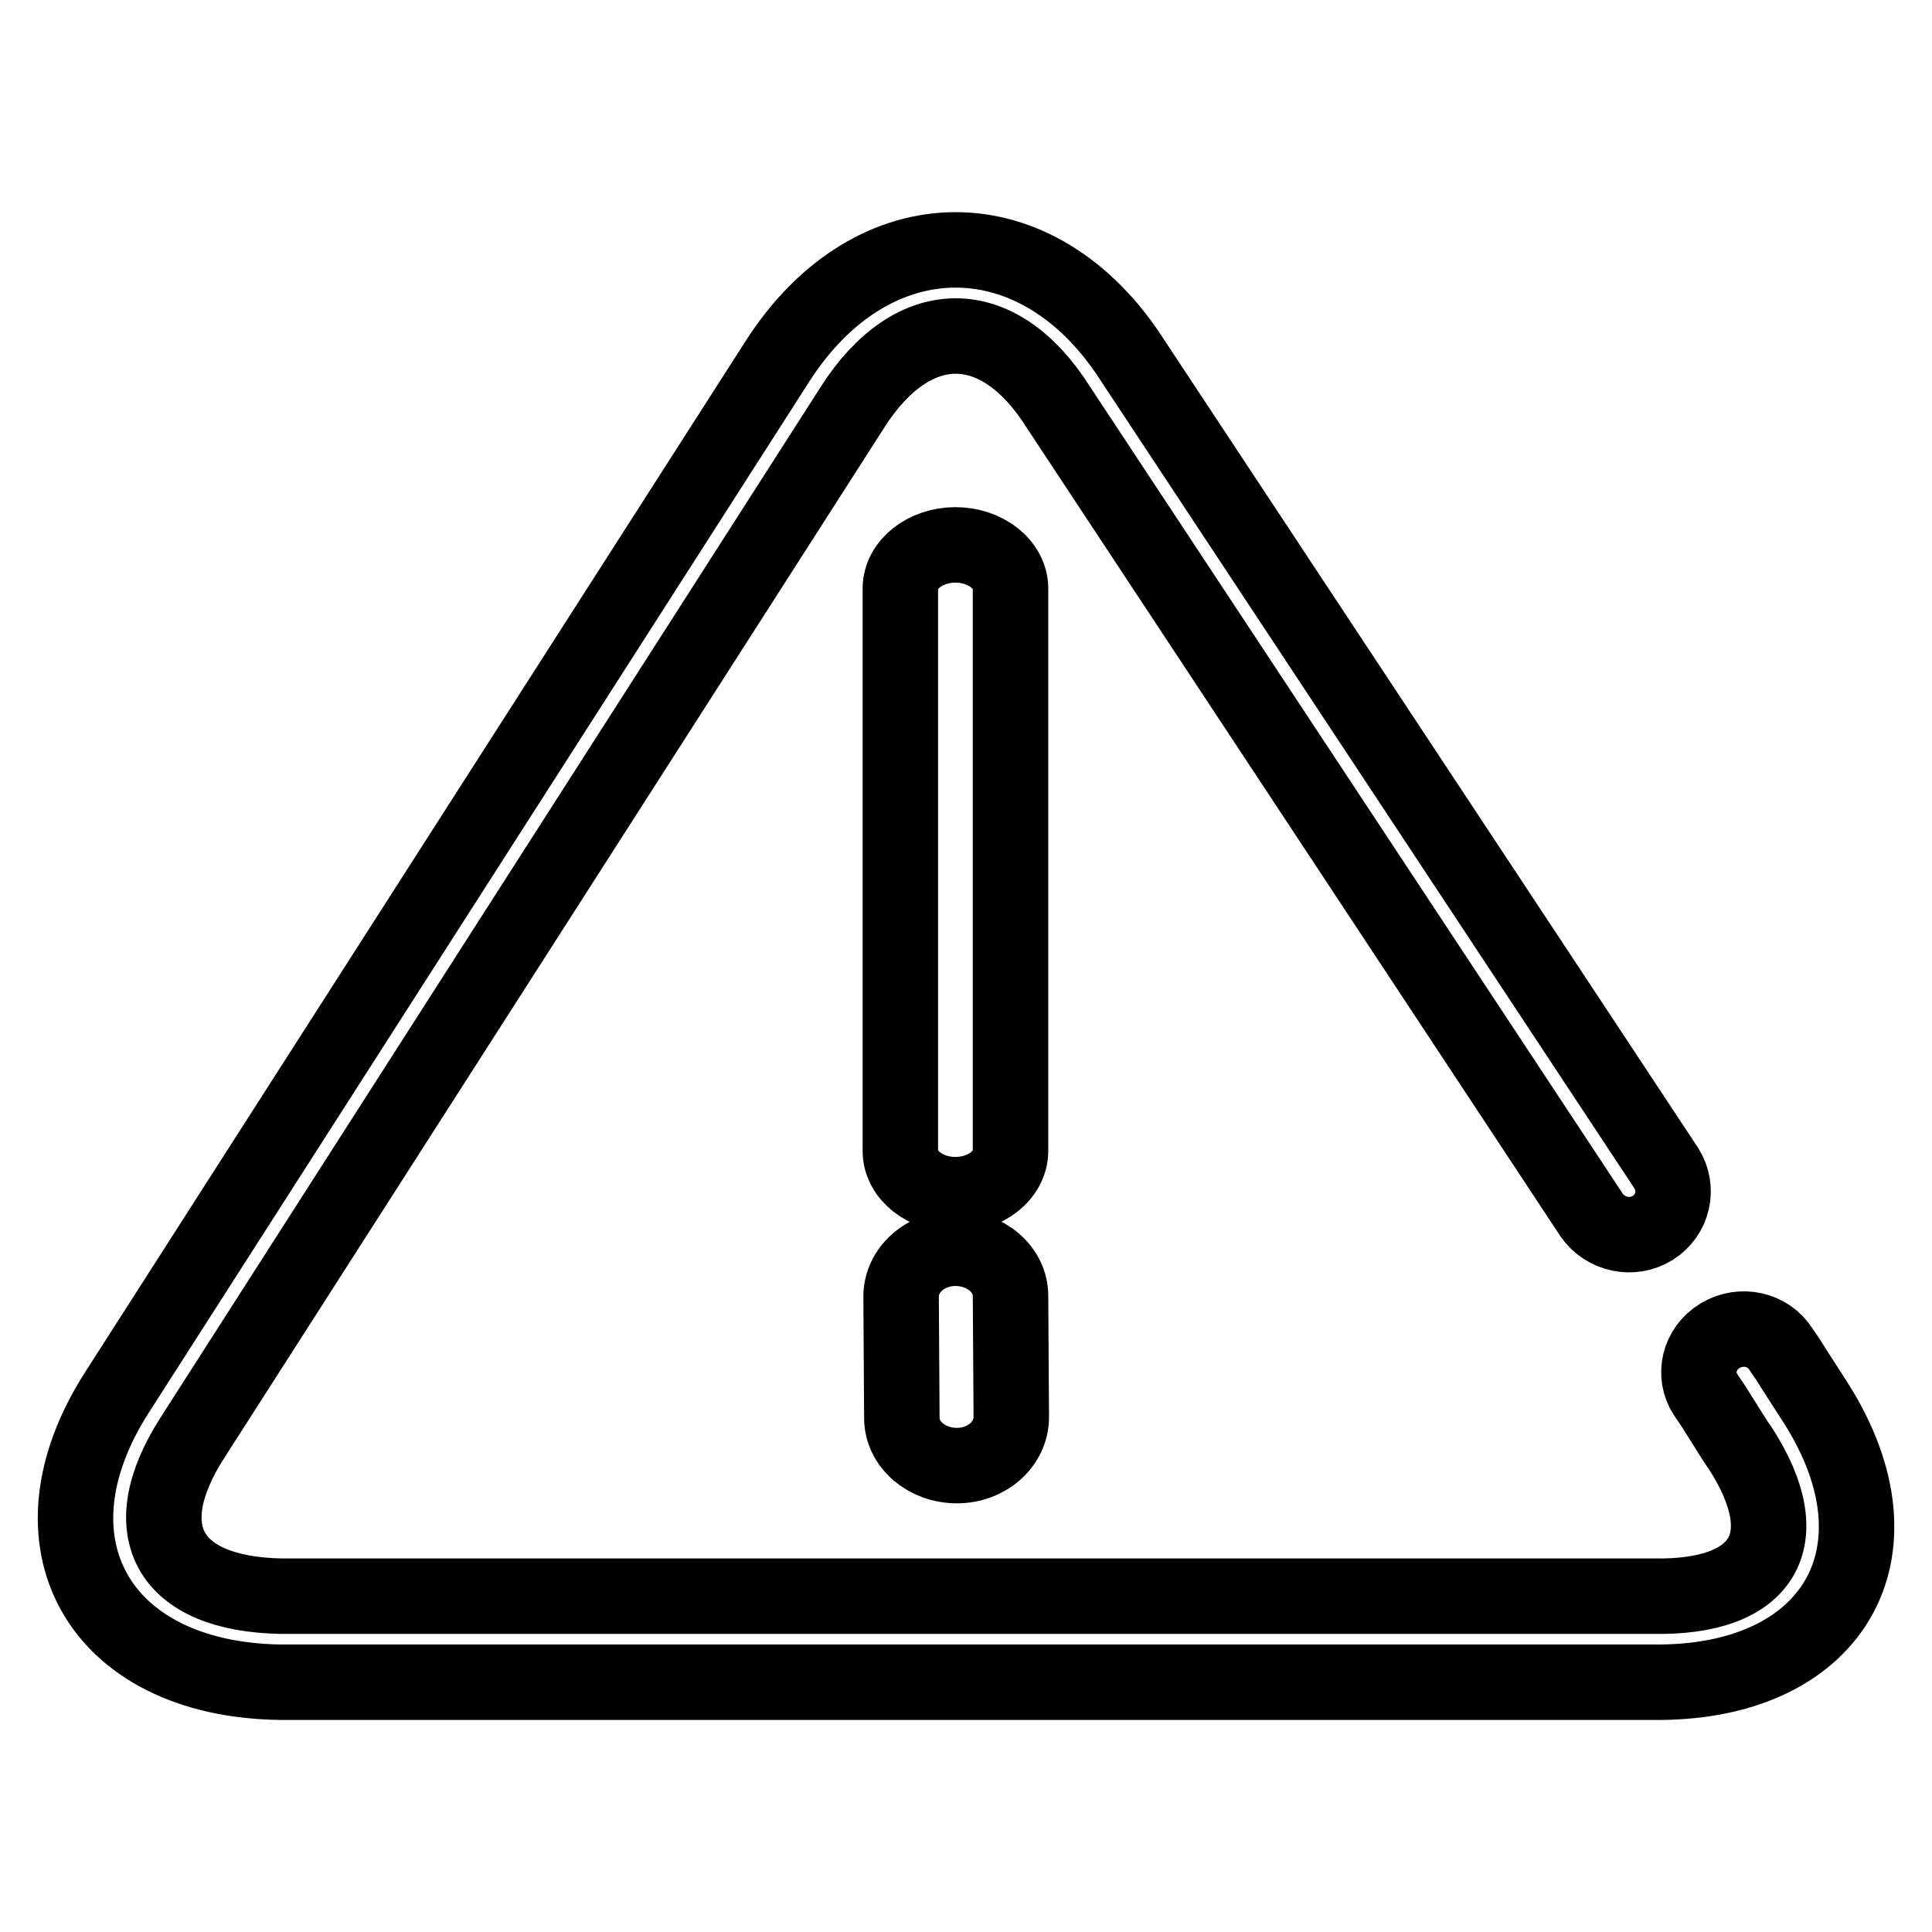 <?xml version="1.0" encoding="utf-8"?>
<!-- Svg Vector Icons : http://www.onlinewebfonts.com/icon -->
<!DOCTYPE svg PUBLIC "-//W3C//DTD SVG 1.1//EN" "http://www.w3.org/Graphics/SVG/1.1/DTD/svg11.dtd">
<svg version="1.1" xmlns="http://www.w3.org/2000/svg" xmlns:xlink="http://www.w3.org/1999/xlink" x="0px" y="0px" viewBox="0 0 256 256" enable-background="new 0 0 256 256" xml:space="preserve">
<g> <path stroke-width="10" fill-opacity="0" stroke="#000000"  d="M150.1,47.8c-12.5-19.6-34.5-19.6-47.1,0.1L15.5,184.5c-12.7,19.8-2.5,38,21.5,38.4l181.8,0 c24.1,0.4,34.4-17.2,21.8-37c-0.7-1.1-0.7-1.1-2.7-4.2c-1-1.6-1-1.6-1.9-2.9c-1.7-2.7-5.3-3.5-8.1-1.8c-2.8,1.7-3.6,5.2-1.9,7.8 c0.9,1.3,0.9,1.3,1.9,2.9c2,3.2,2,3.2,2.7,4.2c7.8,12.1,3.2,19.9-11.6,19.6l-181.8,0c-14.9-0.3-19.6-8.7-11.7-21L113,53.9 c8-12.5,19.3-12.5,27.2,0L210.9,161c1.8,2.6,5.4,3.4,8.1,1.7c2.7-1.7,3.5-5.2,1.8-7.9L150.1,47.8z M119.3,152.5 c0,3.2,3.3,5.8,7.3,5.8c4,0,7.3-2.6,7.3-5.8V78c0-3.2-3.3-5.8-7.3-5.8s-7.3,2.6-7.3,5.8V152.5z M119.5,187.9c0,3.5,3.3,6.3,7.3,6.3 s7.2-2.9,7.2-6.4l-0.1-16.1c0-3.5-3.3-6.3-7.3-6.3c-4,0-7.2,2.9-7.2,6.4L119.5,187.9z"/></g>
</svg>